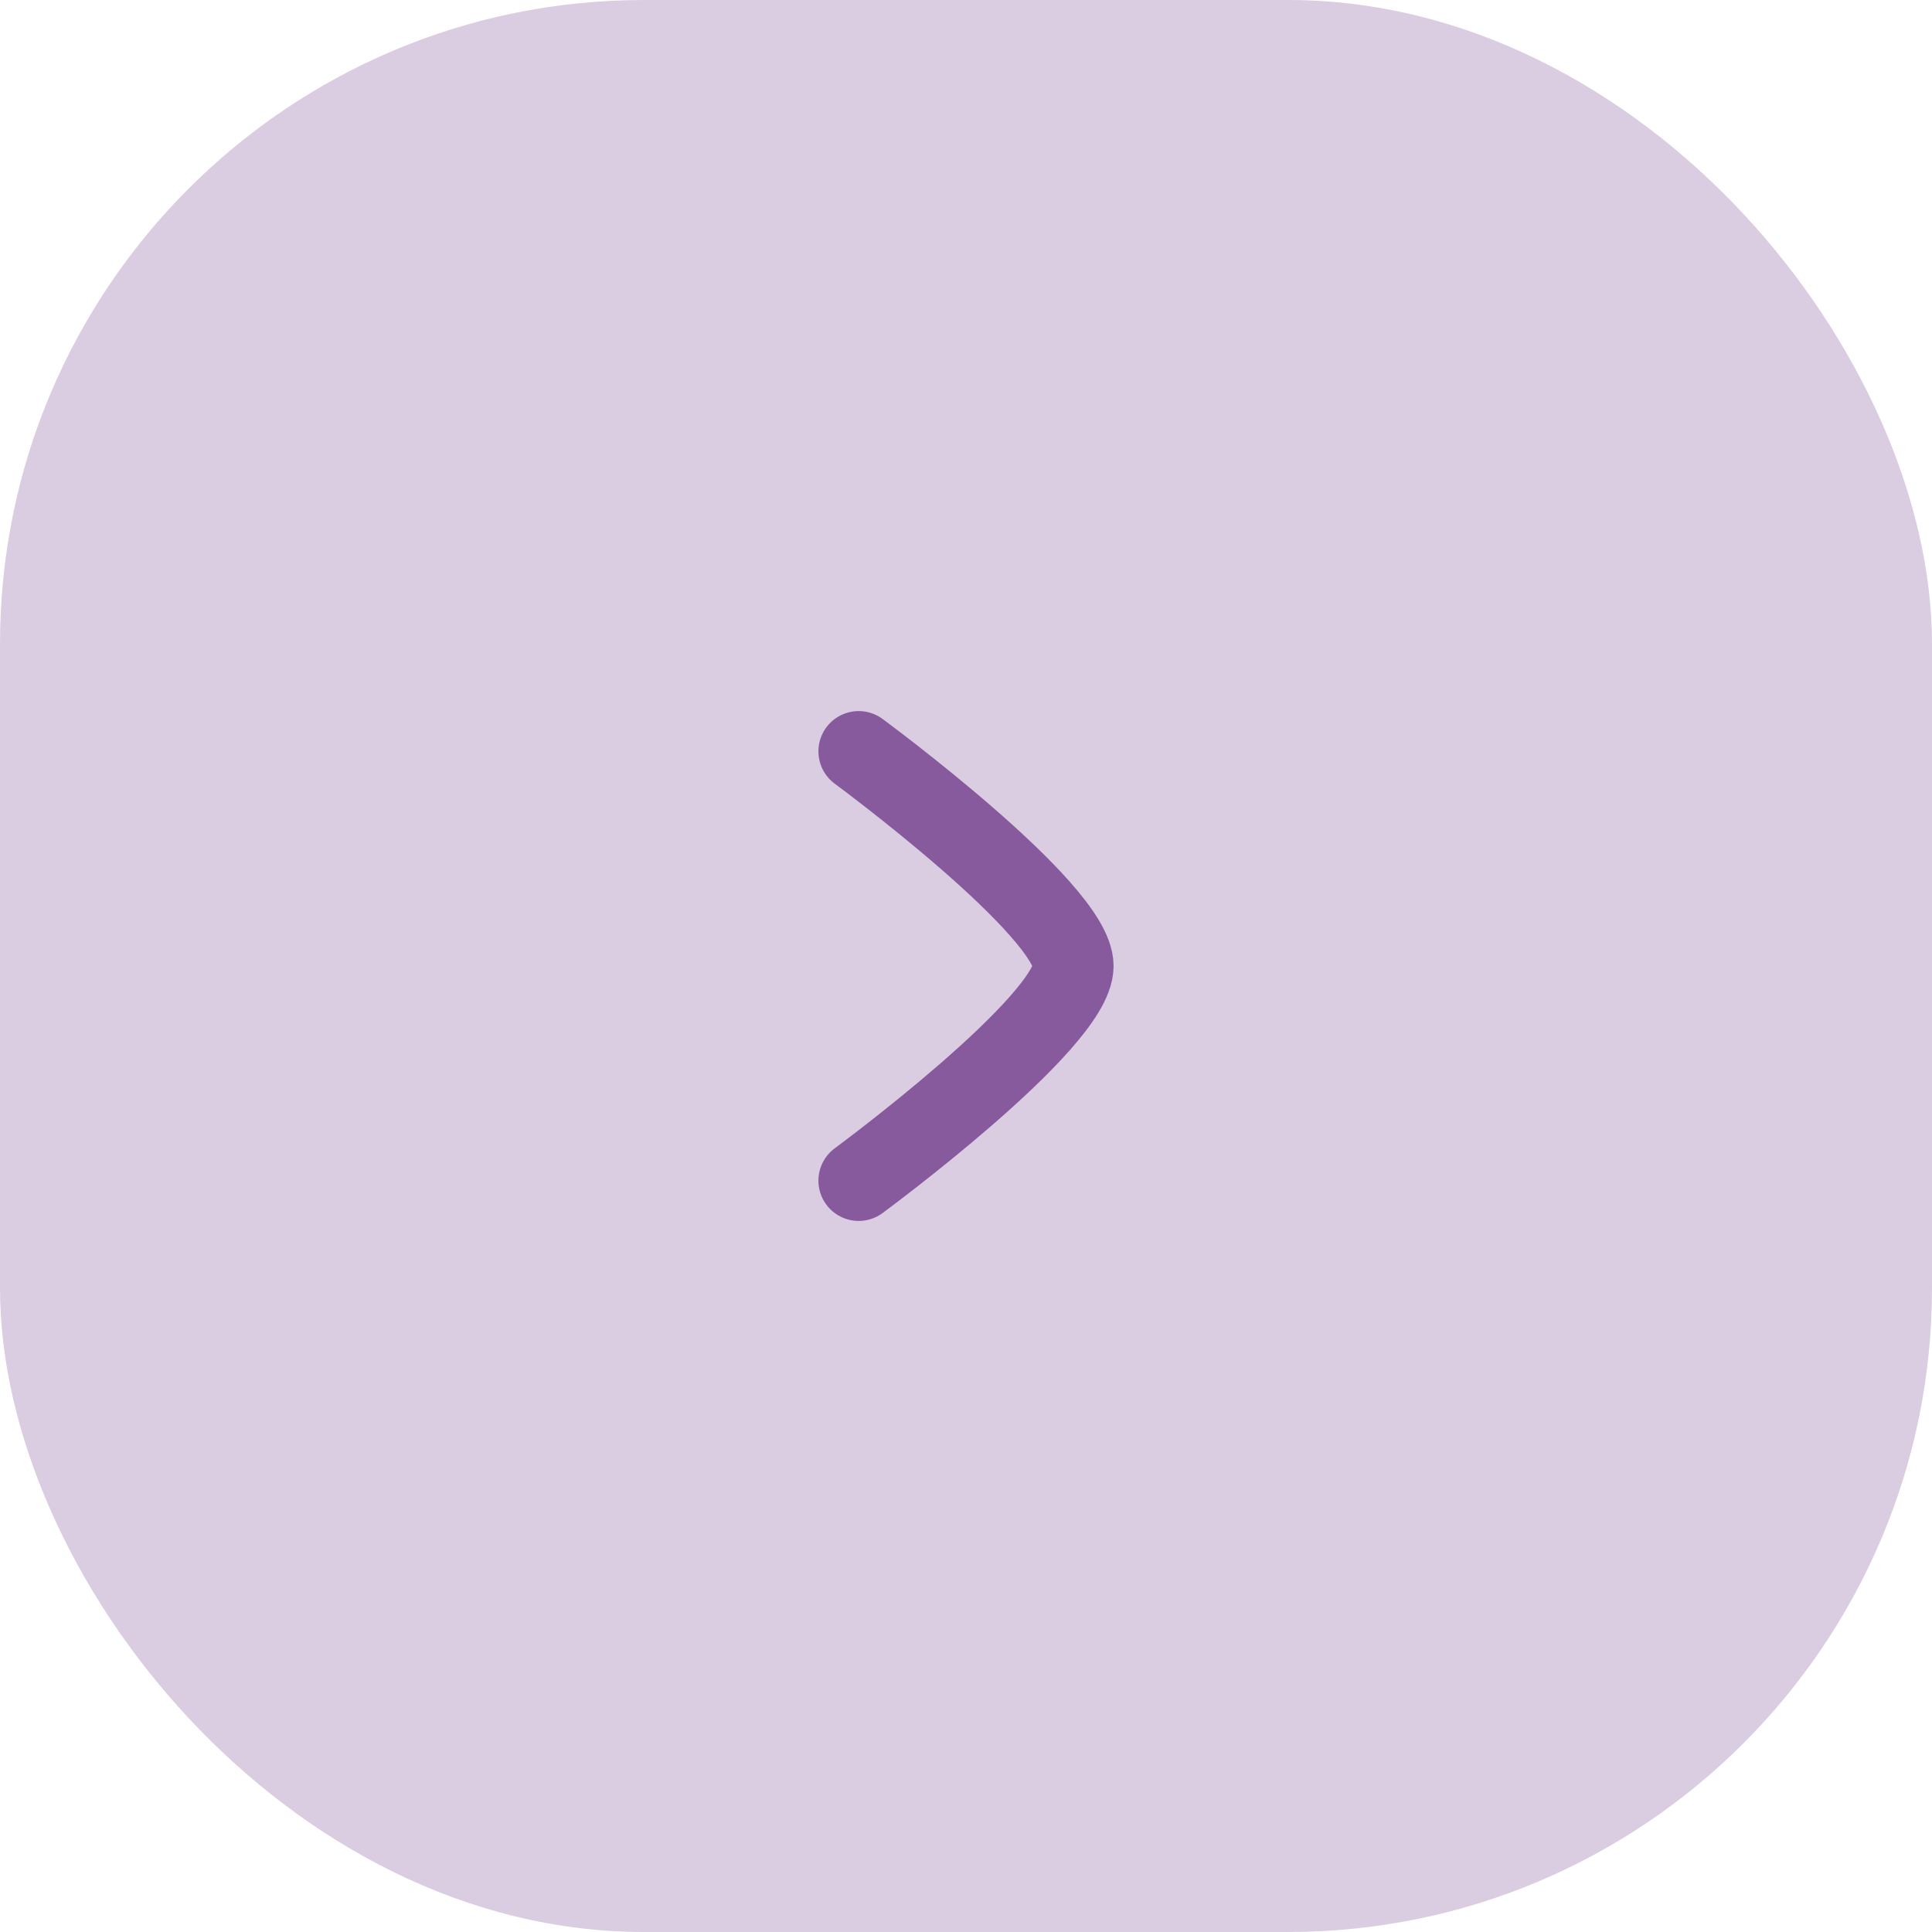 <svg width="36" height="36" viewBox="0 0 36 36" fill="none" xmlns="http://www.w3.org/2000/svg">
    <rect width="36" height="36" rx="12" fill="#DACCE1"/>
    <path d="M16 14s4 2.946 4 4c0 1.054-4 4-4 4" stroke="#87599D" stroke-width="1.5" stroke-linecap="round" stroke-linejoin="round"/>
</svg>
